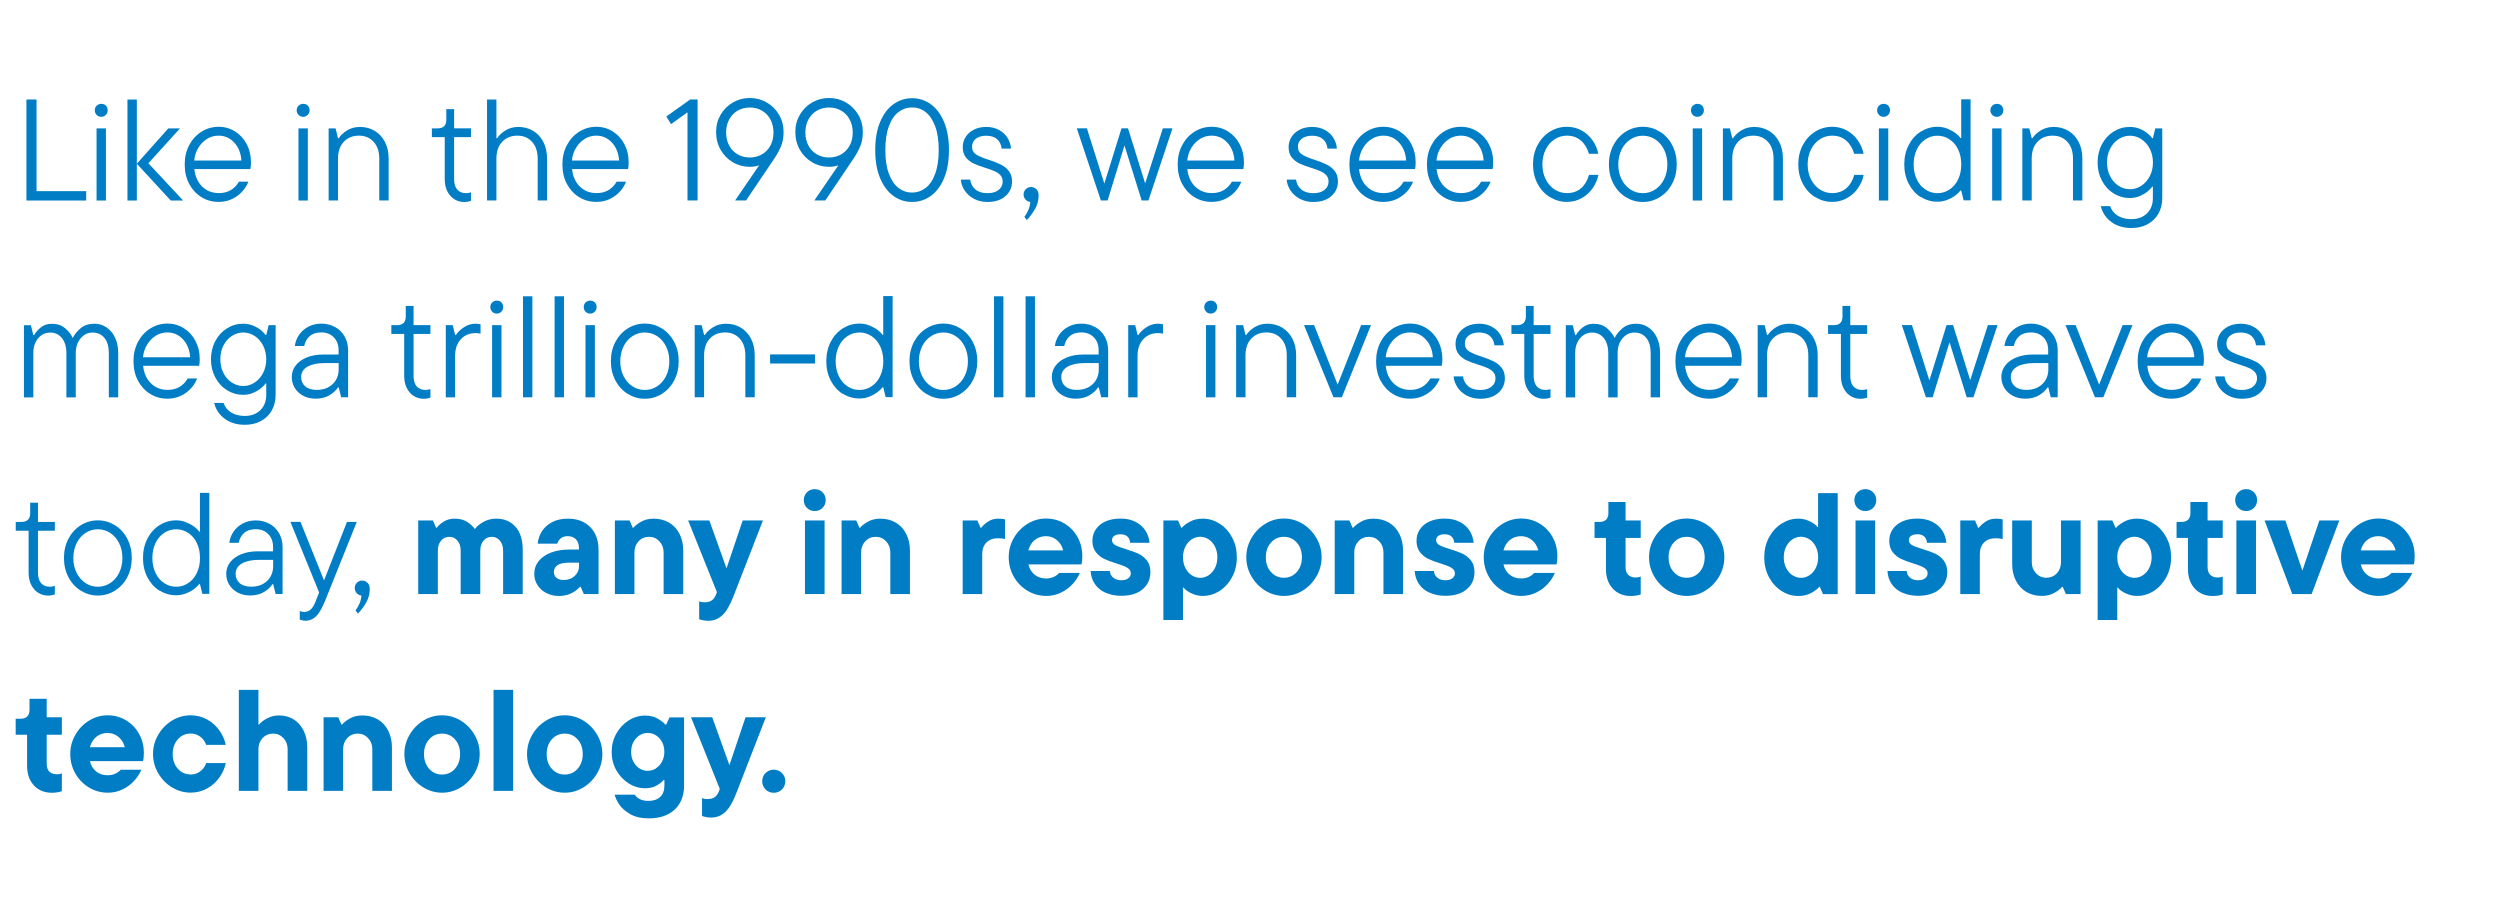 <?xml version="1.0" encoding="UTF-8"?>
<svg xmlns="http://www.w3.org/2000/svg" version="1.1" viewBox="0 0 381.13 138.79">
  <defs>
    <style>
      .cls-1 {
        fill: none;
      }

      .cls-2 {
        fill: #007dc5;
      }
    </style>
  </defs>
  <!-- Generator: Adobe Illustrator 28.7.1, SVG Export Plug-In . SVG Version: 1.2.0 Build 142)  -->
  <g>
    <g id="Layer_1">
      <g>
        <rect class="cls-1" x="2.07" y="15.17" width="373.72" height="115.08"/>
        <path class="cls-2" d="M13.14,30.57H4.03v-15.4h1.54v13.97h7.57v1.43Z"/>
        <path class="cls-2" d="M14.74,17.52c-.19-.19-.29-.43-.29-.7,0-.29.1-.53.29-.71.19-.18.43-.28.7-.28.29,0,.53.09.71.28.18.18.27.42.27.71s-.1.51-.29.7-.43.29-.7.29-.51-.1-.7-.29ZM16.15,30.57h-1.43v-11h1.43v11Z"/>
        <path class="cls-2" d="M19.43,30.57v-15.4h1.43v15.4h-1.43ZM27.44,19.57l-4.82,5.32,5.3,5.68h-1.89l-5.17-5.61,4.8-5.39h1.78Z"/>
        <path class="cls-2" d="M38.17,25.77h-8.54c.12,1.13.52,2.02,1.2,2.68.68.66,1.53.99,2.54.99,1.35,0,2.37-.58,3.06-1.74h1.43c-.34.89-.92,1.63-1.74,2.21-.82.58-1.75.87-2.79.87-.97,0-1.84-.24-2.63-.73-.78-.48-1.4-1.16-1.86-2.02s-.68-1.86-.68-2.97.23-2.06.69-2.94c.46-.87,1.09-1.55,1.88-2.05.79-.49,1.66-.74,2.6-.74s1.76.24,2.52.72,1.35,1.13,1.77,1.95c.43.82.64,1.73.64,2.73,0,.46-.03.8-.09,1.03ZM31.6,21.16c-.54.32-.98.76-1.34,1.34-.36.58-.58,1.24-.65,1.97h7.19c-.07-1.1-.43-2.01-1.08-2.72s-1.44-1.07-2.4-1.07c-.62,0-1.19.16-1.73.47Z"/>
        <path class="cls-2" d="M45.52,17.52c-.19-.19-.29-.43-.29-.7,0-.29.1-.53.29-.71.19-.18.43-.28.7-.28.29,0,.53.09.71.28.18.18.27.42.27.71s-.1.51-.29.7-.43.29-.7.29-.51-.1-.7-.29ZM46.93,30.57h-1.43v-11h1.43v11Z"/>
        <path class="cls-2" d="M50.1,30.57v-11h1.06l.37,1.5h.11c.29-.45.72-.85,1.29-1.2.56-.34,1.21-.52,1.95-.52.82,0,1.57.2,2.23.59s1.19.96,1.57,1.69c.38.73.57,1.58.57,2.55v6.38h-1.43v-6.38c0-1.09-.29-1.94-.86-2.56-.57-.62-1.31-.94-2.22-.94-.97,0-1.75.31-2.33.94-.59.62-.88,1.48-.88,2.56v6.38h-1.43Z"/>
        <path class="cls-2" d="M68.66,29.84c-.57-.63-.86-1.49-.86-2.57v-6.36h-1.96v-1.34h.86c.89,0,1.34-.44,1.34-1.32v-1.61h1.19v2.93h2.57v1.34h-2.57v6.38c0,.72.16,1.26.48,1.62.32.36.77.54,1.34.54.26,0,.51-.04.75-.13v1.3c-.32.12-.65.18-.97.18-.88,0-1.61-.32-2.18-.95Z"/>
        <path class="cls-2" d="M74.25,30.57v-15.4h1.43v5.9h.11c.29-.45.72-.85,1.29-1.2.56-.34,1.21-.52,1.95-.52.82,0,1.57.2,2.23.59.67.4,1.19.96,1.57,1.69.38.73.57,1.58.57,2.55v6.38h-1.43v-6.38c0-1.09-.29-1.94-.86-2.56-.57-.62-1.31-.94-2.22-.94-.97,0-1.75.31-2.33.94-.59.62-.88,1.48-.88,2.56v6.38h-1.43Z"/>
        <path class="cls-2" d="M95.75,25.77h-8.54c.12,1.13.52,2.02,1.2,2.68.68.66,1.53.99,2.54.99,1.35,0,2.37-.58,3.06-1.74h1.43c-.34.89-.92,1.63-1.74,2.21-.82.58-1.75.87-2.79.87-.97,0-1.84-.24-2.63-.73-.78-.48-1.4-1.16-1.86-2.02s-.68-1.86-.68-2.97.23-2.06.69-2.94c.46-.87,1.09-1.55,1.88-2.05.79-.49,1.66-.74,2.6-.74s1.76.24,2.52.72,1.35,1.13,1.77,1.95c.43.82.64,1.73.64,2.73,0,.46-.03.8-.09,1.03ZM89.18,21.16c-.54.32-.98.76-1.34,1.34-.36.58-.58,1.24-.65,1.97h7.19c-.07-1.1-.43-2.01-1.08-2.72s-1.44-1.07-2.4-1.07c-.62,0-1.19.16-1.73.47Z"/>
        <path class="cls-2" d="M101.58,17.76l3.65-2.6h1.12v15.4h-1.54v-13.44l-2.51,1.8-.73-1.17Z"/>
        <path class="cls-2" d="M116.9,15.63c.78.45,1.41,1.08,1.87,1.87s.69,1.67.69,2.64c0,.81-.13,1.52-.38,2.13-.26.62-.57,1.2-.94,1.76l-4.4,6.53h-1.67l3.67-5.37c-.4.16-.87.24-1.43.24-.94,0-1.8-.23-2.58-.69s-1.41-1.1-1.87-1.9c-.46-.81-.69-1.71-.69-2.71s.23-1.85.69-2.64c.46-.79,1.09-1.42,1.87-1.87s1.65-.68,2.58-.68,1.8.23,2.58.68ZM116.15,23.54c.55-.32.98-.76,1.3-1.34.31-.58.47-1.24.47-1.99s-.16-1.42-.47-2c-.32-.59-.75-1.04-1.3-1.35-.55-.32-1.16-.47-1.84-.47s-1.29.16-1.84.47c-.55.32-.98.77-1.3,1.35-.32.59-.47,1.25-.47,2s.16,1.41.47,1.99c.31.58.75,1.03,1.3,1.34.55.32,1.16.47,1.84.47s1.29-.16,1.84-.47Z"/>
        <path class="cls-2" d="M128.98,15.63c.78.45,1.41,1.08,1.87,1.87s.69,1.67.69,2.64c0,.81-.13,1.52-.38,2.13-.26.62-.57,1.2-.94,1.76l-4.4,6.53h-1.67l3.67-5.37c-.4.16-.87.24-1.43.24-.94,0-1.8-.23-2.58-.69s-1.41-1.1-1.87-1.9c-.46-.81-.69-1.71-.69-2.71s.23-1.85.69-2.64c.46-.79,1.09-1.42,1.87-1.87s1.65-.68,2.58-.68,1.8.23,2.58.68ZM128.23,23.54c.55-.32.98-.76,1.3-1.34.31-.58.47-1.24.47-1.99s-.16-1.42-.47-2c-.32-.59-.75-1.04-1.3-1.35-.55-.32-1.16-.47-1.84-.47s-1.29.16-1.84.47c-.55.32-.98.77-1.3,1.35-.32.59-.47,1.25-.47,2s.16,1.41.47,1.99c.31.58.75,1.03,1.3,1.34.55.32,1.16.47,1.84.47s1.29-.16,1.84-.47Z"/>
        <path class="cls-2" d="M136.23,29.89c-.85-.6-1.53-1.5-2.04-2.69s-.76-2.64-.76-4.32.25-3.13.76-4.32,1.18-2.09,2.04-2.69c.85-.6,1.79-.9,2.82-.9s1.97.3,2.82.9,1.53,1.5,2.04,2.69c.51,1.2.76,2.64.76,4.32s-.25,3.13-.76,4.32c-.51,1.2-1.18,2.09-2.04,2.69-.85.6-1.79.9-2.82.9s-1.97-.3-2.82-.9ZM141.09,28.67c.62-.46,1.11-1.18,1.47-2.16.37-.98.55-2.19.55-3.64s-.18-2.67-.55-3.64c-.37-.98-.86-1.69-1.47-2.16s-1.3-.69-2.05-.69-1.43.23-2.05.69c-.62.46-1.11,1.18-1.47,2.16-.37.98-.55,2.19-.55,3.64s.18,2.67.55,3.64c.37.98.86,1.69,1.47,2.16.62.46,1.3.69,2.05.69s1.43-.23,2.05-.69Z"/>
        <path class="cls-2" d="M148.5,30.32c-.6-.32-1.08-.74-1.43-1.27s-.55-1.08-.59-1.67h1.43c.07.62.34,1.11.79,1.5.45.38,1.06.57,1.83.57s1.32-.17,1.73-.51.6-.76.6-1.28c0-.38-.12-.7-.35-.95-.23-.25-.52-.45-.86-.6-.34-.15-.81-.33-1.43-.52-.75-.23-1.35-.46-1.8-.67-.45-.21-.84-.52-1.17-.92-.32-.4-.48-.93-.48-1.57,0-.57.15-1.09.45-1.56.3-.47.72-.84,1.26-1.11.54-.27,1.17-.41,1.89-.41s1.33.15,1.89.44c.56.29,1,.69,1.32,1.2s.51,1.06.55,1.66h-1.43c-.07-.62-.31-1.1-.7-1.44s-.94-.52-1.63-.52-1.22.16-1.61.47-.57.71-.57,1.2c0,.53.21.93.64,1.2s1.08.55,1.96.82c.75.25,1.35.49,1.81.72s.86.55,1.19.96.5.95.5,1.61c0,.89-.34,1.64-1.01,2.23-.67.59-1.59.89-2.75.89-.75,0-1.42-.16-2.02-.47Z"/>
        <path class="cls-2" d="M158.01,28.85c.22.23.33.56.33.97,0,.73-.19,1.43-.57,2.08-.38.65-.79,1.2-1.23,1.64l-.37-.48c.54-.72.84-1.47.9-2.27-.29-.03-.54-.15-.73-.37-.19-.22-.29-.48-.29-.77,0-.32.11-.59.33-.81.22-.22.49-.33.81-.33s.59.12.81.35Z"/>
        <path class="cls-2" d="M174.57,27.99l2.71-8.43h1.47l-3.67,11h-1.03l-2.62-8.38-2.57,8.38h-1.03l-3.67-11h1.54l2.66,8.43,2.62-8.43h.99l2.62,8.43Z"/>
        <path class="cls-2" d="M189.55,25.77h-8.54c.12,1.13.52,2.02,1.2,2.68.68.66,1.53.99,2.54.99,1.35,0,2.37-.58,3.06-1.74h1.43c-.34.89-.92,1.63-1.74,2.21-.82.58-1.75.87-2.79.87-.97,0-1.84-.24-2.63-.73-.78-.48-1.4-1.16-1.86-2.02s-.68-1.86-.68-2.97.23-2.06.69-2.94c.46-.87,1.09-1.55,1.88-2.05.79-.49,1.66-.74,2.6-.74s1.76.24,2.52.72,1.35,1.13,1.77,1.95c.43.82.64,1.73.64,2.73,0,.46-.03.8-.09,1.03ZM182.99,21.16c-.54.32-.98.76-1.34,1.34-.36.58-.58,1.24-.65,1.97h7.19c-.07-1.1-.43-2.01-1.08-2.72s-1.44-1.07-2.4-1.07c-.62,0-1.19.16-1.73.47Z"/>
        <path class="cls-2" d="M198.18,30.32c-.6-.32-1.08-.74-1.43-1.27s-.55-1.08-.59-1.67h1.43c.07.62.34,1.11.79,1.5.45.38,1.06.57,1.83.57s1.32-.17,1.73-.51.6-.76.6-1.28c0-.38-.12-.7-.35-.95-.23-.25-.52-.45-.86-.6-.34-.15-.81-.33-1.43-.52-.75-.23-1.35-.46-1.8-.67-.45-.21-.84-.52-1.17-.92-.32-.4-.48-.93-.48-1.57,0-.57.15-1.09.45-1.56.3-.47.72-.84,1.26-1.11.54-.27,1.17-.41,1.89-.41s1.33.15,1.89.44c.56.29,1,.69,1.32,1.2s.51,1.06.55,1.66h-1.43c-.07-.62-.31-1.1-.7-1.44s-.94-.52-1.63-.52-1.22.16-1.61.47-.57.71-.57,1.2c0,.53.21.93.64,1.2s1.08.55,1.96.82c.75.25,1.35.49,1.81.72s.86.55,1.19.96.5.95.5,1.61c0,.89-.34,1.64-1.01,2.23-.67.59-1.59.89-2.75.89-.75,0-1.42-.16-2.02-.47Z"/>
        <path class="cls-2" d="M215.73,25.77h-8.54c.12,1.13.52,2.02,1.2,2.68.68.66,1.53.99,2.54.99,1.35,0,2.37-.58,3.06-1.74h1.43c-.34.89-.92,1.63-1.74,2.21-.82.58-1.75.87-2.79.87-.97,0-1.84-.24-2.63-.73-.78-.48-1.4-1.16-1.86-2.02s-.68-1.86-.68-2.97.23-2.06.69-2.94c.46-.87,1.09-1.55,1.88-2.05.79-.49,1.66-.74,2.6-.74s1.76.24,2.52.72,1.35,1.13,1.77,1.95c.43.82.64,1.73.64,2.73,0,.46-.03.8-.09,1.03ZM209.17,21.16c-.54.32-.98.76-1.34,1.34-.36.58-.58,1.24-.65,1.97h7.19c-.07-1.1-.43-2.01-1.08-2.72s-1.44-1.07-2.4-1.07c-.62,0-1.19.16-1.73.47Z"/>
        <path class="cls-2" d="M227.55,25.77h-8.54c.12,1.13.52,2.02,1.2,2.68.68.66,1.53.99,2.54.99,1.35,0,2.37-.58,3.06-1.74h1.43c-.34.89-.92,1.63-1.74,2.21-.82.58-1.75.87-2.79.87-.97,0-1.84-.24-2.63-.73-.78-.48-1.4-1.16-1.86-2.02s-.68-1.86-.68-2.97.23-2.06.69-2.94c.46-.87,1.09-1.55,1.88-2.05.79-.49,1.66-.74,2.6-.74s1.76.24,2.52.72,1.35,1.13,1.77,1.95c.43.82.64,1.73.64,2.73,0,.46-.03.8-.09,1.03ZM220.98,21.16c-.54.32-.98.76-1.34,1.34-.36.58-.58,1.24-.65,1.97h7.19c-.07-1.1-.43-2.01-1.08-2.72s-1.44-1.07-2.4-1.07c-.62,0-1.19.16-1.73.47Z"/>
        <path class="cls-2" d="M236.28,30.05c-.79-.49-1.42-1.17-1.88-2.05-.46-.87-.69-1.85-.69-2.94s.23-2.06.69-2.94c.46-.87,1.09-1.55,1.88-2.05.79-.49,1.66-.74,2.6-.74.82,0,1.57.19,2.24.56.67.37,1.23.88,1.67,1.51.44.63.73,1.31.88,2.05h-1.43c-.25-.85-.66-1.53-1.23-2.02-.57-.5-1.28-.75-2.13-.75-.67,0-1.3.18-1.87.55-.57.37-1.03.88-1.36,1.55s-.51,1.43-.51,2.28.17,1.61.51,2.28c.34.67.79,1.18,1.36,1.55.57.37,1.19.55,1.87.55.87,0,1.58-.25,2.15-.74s.97-1.17,1.22-2.04h1.43c-.15.73-.44,1.41-.88,2.04s-1,1.13-1.68,1.51c-.68.38-1.43.57-2.23.57-.94,0-1.8-.25-2.6-.74Z"/>
        <path class="cls-2" d="M247.85,30.05c-.79-.49-1.42-1.17-1.88-2.05-.46-.87-.69-1.85-.69-2.94s.23-2.06.69-2.94c.46-.87,1.09-1.55,1.88-2.05.79-.49,1.66-.74,2.6-.74s1.8.25,2.6.74c.79.49,1.42,1.17,1.88,2.05s.69,1.85.69,2.94-.23,2.06-.69,2.94-1.09,1.55-1.88,2.05c-.79.49-1.66.74-2.6.74s-1.8-.25-2.6-.74ZM252.32,28.9c.57-.37,1.03-.88,1.36-1.55.34-.67.51-1.43.51-2.28s-.17-1.61-.51-2.28c-.34-.67-.79-1.18-1.36-1.55-.57-.37-1.2-.55-1.87-.55s-1.3.18-1.87.55c-.57.37-1.03.88-1.36,1.55s-.51,1.43-.51,2.28.17,1.61.51,2.28c.34.67.79,1.18,1.36,1.55.57.37,1.19.55,1.87.55s1.3-.18,1.87-.55Z"/>
        <path class="cls-2" d="M258.08,17.52c-.19-.19-.29-.43-.29-.7,0-.29.1-.53.29-.71.19-.18.43-.28.7-.28.29,0,.53.09.71.28.18.18.27.42.27.71s-.1.51-.29.7-.43.29-.7.29-.51-.1-.7-.29ZM259.49,30.57h-1.43v-11h1.43v11Z"/>
        <path class="cls-2" d="M262.66,30.57v-11h1.06l.37,1.5h.11c.29-.45.72-.85,1.29-1.2.56-.34,1.21-.52,1.95-.52.82,0,1.57.2,2.23.59s1.19.96,1.57,1.69c.38.73.57,1.58.57,2.55v6.38h-1.43v-6.38c0-1.09-.29-1.94-.86-2.56-.57-.62-1.31-.94-2.22-.94-.97,0-1.75.31-2.33.94-.59.62-.88,1.48-.88,2.56v6.38h-1.43Z"/>
        <path class="cls-2" d="M276.72,30.05c-.79-.49-1.42-1.17-1.88-2.05-.46-.87-.69-1.85-.69-2.94s.23-2.06.69-2.94c.46-.87,1.09-1.55,1.88-2.05.79-.49,1.66-.74,2.6-.74.82,0,1.57.19,2.24.56.67.37,1.23.88,1.67,1.51.44.63.73,1.31.88,2.05h-1.43c-.25-.85-.66-1.53-1.23-2.02-.57-.5-1.28-.75-2.13-.75-.67,0-1.3.18-1.87.55-.57.37-1.03.88-1.36,1.55s-.51,1.43-.51,2.28.17,1.61.51,2.28c.34.67.79,1.18,1.36,1.55.57.37,1.19.55,1.87.55.87,0,1.58-.25,2.15-.74s.97-1.17,1.22-2.04h1.43c-.15.73-.44,1.41-.88,2.04s-1,1.13-1.68,1.51c-.68.38-1.43.57-2.23.57-.94,0-1.8-.25-2.6-.74Z"/>
        <path class="cls-2" d="M286.46,17.52c-.19-.19-.29-.43-.29-.7,0-.29.1-.53.29-.71.19-.18.43-.28.7-.28.29,0,.53.09.71.28.18.18.27.42.27.71s-.1.51-.29.7-.43.29-.7.29-.51-.1-.7-.29ZM287.87,30.57h-1.43v-11h1.43v11Z"/>
        <path class="cls-2" d="M292.83,30.06c-.77-.48-1.38-1.16-1.84-2.04s-.68-1.86-.68-2.96.23-2.09.68-2.96,1.07-1.55,1.84-2.04c.77-.48,1.62-.73,2.54-.73.56,0,1.08.1,1.57.31.49.21.91.44,1.24.7s.57.5.7.7h.11v-5.9h1.43v15.4h-1.06l-.37-1.5h-.11c-.15.21-.38.44-.71.7s-.74.5-1.23.7c-.49.21-1.02.31-1.57.31-.92,0-1.77-.24-2.54-.73ZM297.2,28.9c.56-.37,1-.88,1.32-1.55.32-.67.48-1.43.48-2.28s-.16-1.61-.48-2.28c-.32-.67-.76-1.18-1.32-1.55-.56-.37-1.17-.55-1.83-.55s-1.27.18-1.83.55c-.56.37-1,.88-1.32,1.55-.32.67-.48,1.43-.48,2.28s.16,1.61.48,2.28c.32.67.76,1.18,1.32,1.55.56.37,1.17.55,1.83.55s1.27-.18,1.83-.55Z"/>
        <path class="cls-2" d="M303.73,17.52c-.19-.19-.29-.43-.29-.7,0-.29.1-.53.29-.71.19-.18.43-.28.7-.28.29,0,.53.09.71.28.18.18.27.42.27.71s-.1.51-.29.7-.43.29-.7.29-.51-.1-.7-.29ZM305.14,30.57h-1.43v-11h1.43v11Z"/>
        <path class="cls-2" d="M308.31,30.57v-11h1.06l.37,1.5h.11c.29-.45.72-.85,1.29-1.2.56-.34,1.21-.52,1.95-.52.82,0,1.57.2,2.23.59s1.19.96,1.57,1.69c.38.73.57,1.58.57,2.55v6.38h-1.43v-6.38c0-1.09-.29-1.94-.86-2.56-.57-.62-1.31-.94-2.22-.94-.97,0-1.75.31-2.33.94-.59.62-.88,1.48-.88,2.56v6.38h-1.43Z"/>
        <path class="cls-2" d="M321.9,33.85c-.84-.6-1.38-1.41-1.63-2.42h1.43c.21.62.59,1.1,1.15,1.45s1.26.53,2.08.53c.98,0,1.77-.29,2.38-.88.6-.59.9-1.36.9-2.33v-1.74h-.11c-.13.21-.36.44-.68.71-.32.27-.72.51-1.19.71-.47.21-.98.31-1.52.31-.9,0-1.72-.23-2.48-.7-.76-.47-1.35-1.12-1.79-1.95s-.66-1.75-.66-2.76.22-1.95.66-2.78,1.04-1.48,1.79-1.95c.76-.47,1.58-.7,2.48-.7.54,0,1.05.1,1.52.3.47.2.87.43,1.19.7.32.27.55.51.68.72h.11l.37-1.5h1.06v10.63c0,.89-.2,1.69-.59,2.38s-.95,1.22-1.66,1.61-1.53.57-2.45.57c-1.19,0-2.2-.3-3.04-.9ZM326.45,28.32c.54-.35.96-.84,1.29-1.46.32-.62.48-1.32.48-2.08s-.16-1.48-.48-2.1c-.32-.62-.75-1.11-1.29-1.46-.54-.35-1.11-.53-1.73-.53s-1.21.18-1.75.53c-.54.35-.96.84-1.28,1.46-.32.62-.47,1.32-.47,2.1s.16,1.46.47,2.08c.31.62.74,1.11,1.28,1.46.54.35,1.12.53,1.75.53s1.19-.18,1.73-.53Z"/>
        <path class="cls-2" d="M16.22,49.9c.56.37,1,.89,1.32,1.57.32.68.48,1.47.48,2.37v6.73h-1.43v-6.73c0-1-.22-1.77-.67-2.32-.45-.55-1.04-.82-1.79-.82s-1.33.29-1.83.87-.75,1.34-.75,2.28v6.73h-1.43v-6.73c0-.98-.23-1.75-.68-2.31-.46-.56-1.05-.84-1.78-.84s-1.35.29-1.84.87c-.49.58-.74,1.34-.74,2.28v6.73h-1.43v-11h1.06l.37,1.5h.11c.26-.44.62-.84,1.07-1.19s.99-.53,1.64-.53c.82,0,1.5.23,2.04.69.54.46.92.96,1.15,1.48.26-.54.67-1.04,1.21-1.5.54-.45,1.24-.68,2.09-.68.66,0,1.27.18,1.83.55Z"/>
        <path class="cls-2" d="M30.36,55.77h-8.54c.12,1.13.52,2.02,1.2,2.68.68.66,1.53.99,2.54.99,1.35,0,2.37-.58,3.06-1.74h1.43c-.34.89-.92,1.63-1.74,2.21-.82.58-1.75.87-2.79.87-.97,0-1.84-.24-2.63-.73-.78-.48-1.4-1.16-1.86-2.02s-.68-1.86-.68-2.97.23-2.06.69-2.94c.46-.87,1.09-1.55,1.88-2.05.79-.49,1.66-.74,2.6-.74s1.76.24,2.52.72,1.35,1.13,1.77,1.95c.43.82.64,1.73.64,2.73,0,.46-.03.8-.09,1.03ZM23.79,51.16c-.54.32-.98.76-1.34,1.34-.36.58-.58,1.24-.65,1.97h7.19c-.07-1.1-.43-2.01-1.08-2.72s-1.44-1.07-2.4-1.07c-.62,0-1.19.16-1.73.47Z"/>
        <path class="cls-2" d="M34.28,63.85c-.84-.6-1.38-1.41-1.63-2.42h1.43c.21.62.59,1.1,1.15,1.45s1.26.53,2.08.53c.98,0,1.77-.29,2.38-.88.6-.59.9-1.36.9-2.33v-1.74h-.11c-.13.21-.36.44-.68.71-.32.27-.72.51-1.19.71-.47.21-.98.31-1.52.31-.9,0-1.72-.23-2.48-.7-.76-.47-1.35-1.12-1.79-1.95s-.66-1.75-.66-2.76.22-1.95.66-2.78,1.04-1.48,1.79-1.95c.76-.47,1.58-.7,2.48-.7.54,0,1.05.1,1.52.3.47.2.87.43,1.19.7.32.27.55.51.68.72h.11l.37-1.5h1.06v10.63c0,.89-.2,1.69-.59,2.38s-.95,1.22-1.66,1.61-1.53.57-2.45.57c-1.19,0-2.2-.3-3.04-.9ZM38.82,58.32c.54-.35.96-.84,1.29-1.46.32-.62.48-1.32.48-2.08s-.16-1.48-.48-2.1c-.32-.62-.75-1.11-1.29-1.46-.54-.35-1.11-.53-1.73-.53s-1.21.18-1.75.53c-.54.35-.96.84-1.28,1.46-.32.62-.47,1.32-.47,2.1s.16,1.46.47,2.08c.31.62.74,1.11,1.28,1.46.54.35,1.12.53,1.75.53s1.19-.18,1.73-.53Z"/>
        <path class="cls-2" d="M51.09,49.86c.62.34,1.1.83,1.45,1.44.35.62.53,1.32.53,2.11v7.15h-1.06l-.37-1.5h-.11c-.28.44-.71.84-1.29,1.19s-1.28.53-2.1.53c-.73,0-1.38-.15-1.93-.45-.55-.3-.98-.7-1.28-1.2-.3-.5-.45-1.05-.45-1.65,0-.66.2-1.25.6-1.77.4-.52.97-.93,1.69-1.22.73-.29,1.56-.44,2.5-.44h2.35v-.64c0-.82-.24-1.48-.73-1.98-.48-.5-1.12-.75-1.91-.75-.75,0-1.34.19-1.77.57-.43.38-.71.88-.83,1.5h-1.43c.07-.62.29-1.18.65-1.71.36-.52.83-.94,1.42-1.24.59-.31,1.24-.46,1.96-.46.78,0,1.47.17,2.09.52ZM50.72,58.55c.61-.59.91-1.35.91-2.25v-.95h-2.13c-1.13,0-2.01.19-2.64.56-.63.37-.95.9-.95,1.57,0,.59.21,1.06.62,1.42.41.36,1,.54,1.76.54,1.01,0,1.82-.3,2.43-.89Z"/>
        <path class="cls-2" d="M62.48,59.84c-.57-.63-.86-1.49-.86-2.57v-6.36h-1.96v-1.34h.86c.89,0,1.34-.44,1.34-1.32v-1.61h1.19v2.93h2.57v1.34h-2.57v6.38c0,.72.16,1.26.48,1.62.32.36.77.54,1.34.54.26,0,.51-.04.75-.13v1.3c-.32.12-.65.18-.97.18-.88,0-1.61-.32-2.18-.95Z"/>
        <path class="cls-2" d="M67.96,60.57v-11h1.06l.37,1.5h.11c.28-.43.69-.82,1.23-1.18.54-.36,1.12-.54,1.74-.54.34,0,.6.03.79.09v1.43c-.23-.06-.48-.09-.75-.09-.92,0-1.68.31-2.26.94-.58.62-.87,1.48-.87,2.56v6.29h-1.43Z"/>
        <path class="cls-2" d="M75.04,47.52c-.19-.19-.29-.43-.29-.7,0-.29.1-.53.29-.71.19-.18.43-.28.7-.28.29,0,.53.09.71.28.18.18.27.42.27.71s-.1.51-.29.7-.43.29-.7.29-.51-.1-.7-.29ZM76.45,60.57h-1.43v-11h1.43v11Z"/>
        <path class="cls-2" d="M81.16,60.57h-1.43v-15.4h1.43v15.4Z"/>
        <path class="cls-2" d="M85.98,60.57h-1.43v-15.4h1.43v15.4Z"/>
        <path class="cls-2" d="M89.28,47.52c-.19-.19-.29-.43-.29-.7,0-.29.1-.53.29-.71.19-.18.43-.28.7-.28.29,0,.53.09.71.28.18.18.27.42.27.71s-.1.51-.29.7-.43.29-.7.29-.51-.1-.7-.29ZM90.69,60.57h-1.43v-11h1.43v11Z"/>
        <path class="cls-2" d="M95.7,60.05c-.79-.49-1.42-1.17-1.88-2.05-.46-.87-.69-1.85-.69-2.94s.23-2.06.69-2.94c.46-.87,1.09-1.55,1.88-2.05.79-.49,1.66-.74,2.6-.74s1.8.25,2.6.74c.79.49,1.42,1.17,1.88,2.05s.69,1.85.69,2.94-.23,2.06-.69,2.94-1.09,1.55-1.88,2.05c-.79.49-1.66.74-2.6.74s-1.8-.25-2.6-.74ZM100.17,58.9c.57-.37,1.03-.88,1.36-1.55.34-.67.51-1.43.51-2.28s-.17-1.61-.51-2.28c-.34-.67-.79-1.18-1.36-1.55-.57-.37-1.2-.55-1.87-.55s-1.3.18-1.87.55c-.57.37-1.03.88-1.36,1.55s-.51,1.43-.51,2.28.17,1.61.51,2.28c.34.67.79,1.18,1.36,1.55.57.37,1.19.55,1.87.55s1.3-.18,1.87-.55Z"/>
        <path class="cls-2" d="M105.91,60.57v-11h1.06l.37,1.5h.11c.29-.45.72-.85,1.29-1.2.56-.34,1.21-.52,1.95-.52.82,0,1.57.2,2.23.59s1.19.96,1.57,1.69c.38.73.57,1.58.57,2.55v6.38h-1.43v-6.38c0-1.09-.29-1.94-.86-2.56-.57-.62-1.31-.94-2.22-.94-.97,0-1.75.31-2.33.94-.59.62-.88,1.48-.88,2.56v6.38h-1.43Z"/>
        <path class="cls-2" d="M124.26,55.42h-6.86v-1.39h6.86v1.39Z"/>
        <path class="cls-2" d="M128.49,60.06c-.77-.48-1.38-1.16-1.84-2.04s-.68-1.86-.68-2.96.23-2.09.68-2.96,1.07-1.55,1.84-2.04c.77-.48,1.62-.73,2.54-.73.56,0,1.08.1,1.57.31.49.21.91.44,1.24.7s.57.5.7.7h.11v-5.9h1.43v15.4h-1.06l-.37-1.5h-.11c-.15.21-.38.44-.71.7s-.74.5-1.23.7c-.49.21-1.02.31-1.57.31-.92,0-1.77-.24-2.54-.73ZM132.86,58.9c.56-.37,1-.88,1.32-1.55.32-.67.48-1.43.48-2.28s-.16-1.61-.48-2.28c-.32-.67-.76-1.18-1.32-1.55-.56-.37-1.17-.55-1.83-.55s-1.27.18-1.83.55c-.56.37-1,.88-1.32,1.55-.32.67-.48,1.43-.48,2.28s.16,1.61.48,2.28c.32.67.76,1.18,1.32,1.55.56.37,1.17.55,1.83.55s1.27-.18,1.83-.55Z"/>
        <path class="cls-2" d="M141.22,60.05c-.79-.49-1.42-1.17-1.88-2.05-.46-.87-.69-1.85-.69-2.94s.23-2.06.69-2.94c.46-.87,1.09-1.55,1.88-2.05.79-.49,1.66-.74,2.6-.74s1.8.25,2.6.74c.79.49,1.42,1.17,1.88,2.05s.69,1.85.69,2.94-.23,2.06-.69,2.94-1.09,1.55-1.88,2.05c-.79.49-1.66.74-2.6.74s-1.8-.25-2.6-.74ZM145.69,58.9c.57-.37,1.03-.88,1.36-1.55.34-.67.51-1.43.51-2.28s-.17-1.61-.51-2.28c-.34-.67-.79-1.18-1.36-1.55-.57-.37-1.2-.55-1.87-.55s-1.3.18-1.87.55c-.57.37-1.03.88-1.36,1.55s-.51,1.43-.51,2.28.17,1.61.51,2.28c.34.67.79,1.18,1.36,1.55.57.37,1.19.55,1.87.55s1.3-.18,1.87-.55Z"/>
        <path class="cls-2" d="M152.97,60.57h-1.43v-15.4h1.43v15.4Z"/>
        <path class="cls-2" d="M157.78,60.57h-1.43v-15.4h1.43v15.4Z"/>
        <path class="cls-2" d="M166.96,49.86c.62.34,1.1.83,1.45,1.44.35.62.53,1.32.53,2.11v7.15h-1.06l-.37-1.5h-.11c-.28.44-.71.84-1.29,1.19s-1.28.53-2.1.53c-.73,0-1.38-.15-1.93-.45-.55-.3-.98-.7-1.28-1.2-.3-.5-.45-1.05-.45-1.65,0-.66.2-1.25.6-1.77.4-.52.97-.93,1.69-1.22.73-.29,1.56-.44,2.5-.44h2.35v-.64c0-.82-.24-1.48-.73-1.98-.48-.5-1.12-.75-1.91-.75-.75,0-1.34.19-1.77.57-.43.38-.71.88-.83,1.5h-1.43c.07-.62.29-1.18.65-1.71.36-.52.83-.94,1.42-1.24.59-.31,1.24-.46,1.96-.46.78,0,1.47.17,2.09.52ZM166.6,58.55c.61-.59.91-1.35.91-2.25v-.95h-2.13c-1.13,0-2.01.19-2.64.56-.63.37-.95.9-.95,1.57,0,.59.21,1.06.62,1.42.41.36,1,.54,1.76.54,1.01,0,1.82-.3,2.43-.89Z"/>
        <path class="cls-2" d="M172,60.57v-11h1.06l.37,1.5h.11c.28-.43.69-.82,1.23-1.18.54-.36,1.12-.54,1.74-.54.34,0,.6.03.79.09v1.43c-.23-.06-.48-.09-.75-.09-.92,0-1.68.31-2.26.94-.58.62-.87,1.48-.87,2.56v6.29h-1.43Z"/>
        <path class="cls-2" d="M183.88,47.52c-.19-.19-.29-.43-.29-.7,0-.29.1-.53.29-.71.19-.18.43-.28.7-.28.29,0,.53.09.71.28.18.18.27.42.27.71s-.1.51-.29.7-.43.29-.7.29-.51-.1-.7-.29ZM185.29,60.57h-1.43v-11h1.43v11Z"/>
        <path class="cls-2" d="M188.45,60.57v-11h1.06l.37,1.5h.11c.29-.45.72-.85,1.29-1.2.56-.34,1.21-.52,1.95-.52.82,0,1.57.2,2.23.59s1.19.96,1.57,1.69c.38.73.57,1.58.57,2.55v6.38h-1.43v-6.38c0-1.09-.29-1.94-.86-2.56-.57-.62-1.31-.94-2.22-.94-.97,0-1.75.31-2.33.94-.59.62-.88,1.48-.88,2.56v6.38h-1.43Z"/>
        <path class="cls-2" d="M203.92,58.65l3.59-9.09h1.5l-4.44,11h-1.28l-4.49-11h1.54l3.59,9.09Z"/>
        <path class="cls-2" d="M219.8,55.77h-8.54c.12,1.13.52,2.02,1.2,2.68.68.66,1.53.99,2.54.99,1.35,0,2.37-.58,3.06-1.74h1.43c-.34.89-.92,1.63-1.74,2.21-.82.58-1.75.87-2.79.87-.97,0-1.84-.24-2.63-.73-.78-.48-1.4-1.16-1.86-2.02s-.68-1.86-.68-2.97.23-2.06.69-2.94c.46-.87,1.09-1.55,1.88-2.05.79-.49,1.66-.74,2.6-.74s1.76.24,2.52.72,1.35,1.13,1.77,1.95c.43.82.64,1.73.64,2.73,0,.46-.03.8-.09,1.03ZM213.24,51.16c-.54.32-.98.76-1.34,1.34-.36.58-.58,1.24-.65,1.97h7.19c-.07-1.1-.43-2.01-1.08-2.72s-1.44-1.07-2.4-1.07c-.62,0-1.19.16-1.73.47Z"/>
        <path class="cls-2" d="M223.63,60.32c-.6-.32-1.08-.74-1.43-1.27s-.55-1.08-.59-1.67h1.43c.07.62.34,1.11.79,1.5.45.38,1.06.57,1.83.57s1.32-.17,1.73-.51.6-.76.6-1.28c0-.38-.12-.7-.35-.95-.23-.25-.52-.45-.86-.6-.34-.15-.81-.33-1.43-.52-.75-.23-1.35-.46-1.8-.67-.45-.21-.84-.52-1.17-.92-.32-.4-.48-.93-.48-1.57,0-.57.15-1.09.45-1.56.3-.47.72-.84,1.26-1.11.54-.27,1.17-.41,1.89-.41s1.33.15,1.89.44c.56.29,1,.69,1.32,1.2s.51,1.06.55,1.66h-1.43c-.07-.62-.31-1.1-.7-1.44s-.94-.52-1.63-.52-1.22.16-1.61.47-.57.71-.57,1.2c0,.53.21.93.64,1.2s1.08.55,1.96.82c.75.25,1.35.49,1.81.72s.86.55,1.19.96.5.95.5,1.61c0,.89-.34,1.64-1.01,2.23-.67.59-1.59.89-2.75.89-.75,0-1.42-.16-2.02-.47Z"/>
        <path class="cls-2" d="M233.24,59.84c-.57-.63-.86-1.49-.86-2.57v-6.36h-1.96v-1.34h.86c.89,0,1.34-.44,1.34-1.32v-1.61h1.19v2.93h2.57v1.34h-2.57v6.38c0,.72.16,1.26.48,1.62.32.36.77.54,1.34.54.26,0,.51-.04.75-.13v1.3c-.32.12-.65.18-.97.18-.88,0-1.61-.32-2.18-.95Z"/>
        <path class="cls-2" d="M251.28,49.9c.56.37,1,.89,1.32,1.57.32.68.48,1.47.48,2.37v6.73h-1.43v-6.73c0-1-.22-1.77-.67-2.32-.45-.55-1.04-.82-1.79-.82s-1.33.29-1.83.87-.75,1.34-.75,2.28v6.73h-1.43v-6.73c0-.98-.23-1.75-.68-2.31-.46-.56-1.05-.84-1.78-.84s-1.35.29-1.84.87c-.49.58-.74,1.34-.74,2.28v6.73h-1.43v-11h1.06l.37,1.5h.11c.26-.44.62-.84,1.07-1.19s.99-.53,1.64-.53c.82,0,1.5.23,2.04.69.54.46.92.96,1.15,1.48.26-.54.67-1.04,1.21-1.5.54-.45,1.24-.68,2.09-.68.66,0,1.27.18,1.83.55Z"/>
        <path class="cls-2" d="M265.43,55.77h-8.54c.12,1.13.52,2.02,1.2,2.68.68.66,1.53.99,2.54.99,1.35,0,2.37-.58,3.06-1.74h1.43c-.34.89-.92,1.63-1.74,2.21-.82.58-1.75.87-2.79.87-.97,0-1.84-.24-2.63-.73-.78-.48-1.4-1.16-1.86-2.02s-.68-1.86-.68-2.97.23-2.06.69-2.94c.46-.87,1.09-1.55,1.88-2.05.79-.49,1.66-.74,2.6-.74s1.76.24,2.52.72,1.35,1.13,1.77,1.95c.43.82.64,1.73.64,2.73,0,.46-.03.8-.09,1.03ZM258.86,51.16c-.54.32-.98.76-1.34,1.34-.36.58-.58,1.24-.65,1.97h7.19c-.07-1.1-.43-2.01-1.08-2.72s-1.44-1.07-2.4-1.07c-.62,0-1.19.16-1.73.47Z"/>
        <path class="cls-2" d="M267.96,60.57v-11h1.06l.37,1.5h.11c.29-.45.72-.85,1.29-1.2.56-.34,1.21-.52,1.95-.52.82,0,1.57.2,2.23.59s1.19.96,1.57,1.69c.38.73.57,1.58.57,2.55v6.38h-1.43v-6.38c0-1.09-.29-1.94-.86-2.56-.57-.62-1.31-.94-2.22-.94-.97,0-1.75.31-2.33.94-.59.62-.88,1.48-.88,2.56v6.38h-1.43Z"/>
        <path class="cls-2" d="M281.51,59.84c-.57-.63-.86-1.49-.86-2.57v-6.36h-1.96v-1.34h.86c.89,0,1.34-.44,1.34-1.32v-1.61h1.19v2.93h2.57v1.34h-2.57v6.38c0,.72.16,1.26.48,1.62.32.36.77.54,1.34.54.26,0,.51-.04.75-.13v1.3c-.32.12-.65.18-.97.18-.88,0-1.61-.32-2.18-.95Z"/>
        <path class="cls-2" d="M300.35,57.99l2.71-8.43h1.47l-3.67,11h-1.03l-2.62-8.38-2.57,8.38h-1.03l-3.67-11h1.54l2.66,8.43,2.62-8.43h.99l2.62,8.43Z"/>
        <path class="cls-2" d="M311.72,49.86c.62.34,1.1.83,1.45,1.44.35.62.53,1.32.53,2.11v7.15h-1.06l-.37-1.5h-.11c-.28.44-.71.84-1.29,1.19s-1.28.53-2.1.53c-.73,0-1.38-.15-1.93-.45-.55-.3-.98-.7-1.28-1.2-.3-.5-.45-1.05-.45-1.65,0-.66.2-1.25.6-1.77.4-.52.97-.93,1.69-1.22.73-.29,1.56-.44,2.5-.44h2.35v-.64c0-.82-.24-1.48-.73-1.98-.48-.5-1.12-.75-1.91-.75-.75,0-1.34.19-1.77.57-.43.38-.71.88-.83,1.5h-1.43c.07-.62.29-1.18.65-1.71.36-.52.83-.94,1.42-1.24.59-.31,1.24-.46,1.96-.46.78,0,1.47.17,2.09.52ZM311.36,58.55c.61-.59.91-1.35.91-2.25v-.95h-2.13c-1.13,0-2.01.19-2.64.56-.63.37-.95.9-.95,1.57,0,.59.21,1.06.62,1.42.41.36,1,.54,1.76.54,1.01,0,1.82-.3,2.43-.89Z"/>
        <path class="cls-2" d="M320.01,58.65l3.59-9.09h1.5l-4.44,11h-1.28l-4.49-11h1.54l3.59,9.09Z"/>
        <path class="cls-2" d="M335.9,55.77h-8.54c.12,1.13.52,2.02,1.2,2.68.68.66,1.53.99,2.54.99,1.35,0,2.37-.58,3.06-1.74h1.43c-.34.89-.92,1.63-1.74,2.21-.82.58-1.75.87-2.79.87-.97,0-1.84-.24-2.63-.73-.78-.48-1.4-1.16-1.86-2.02s-.68-1.86-.68-2.97.23-2.06.69-2.94c.46-.87,1.09-1.55,1.88-2.05.79-.49,1.66-.74,2.6-.74s1.76.24,2.52.72,1.35,1.13,1.77,1.95c.43.82.64,1.73.64,2.73,0,.46-.03.8-.09,1.03ZM329.33,51.16c-.54.32-.98.76-1.34,1.34-.36.58-.58,1.24-.65,1.97h7.19c-.07-1.1-.43-2.01-1.08-2.72s-1.44-1.07-2.4-1.07c-.62,0-1.19.16-1.73.47Z"/>
        <path class="cls-2" d="M339.73,60.32c-.6-.32-1.08-.74-1.43-1.27s-.55-1.08-.59-1.67h1.43c.07.62.34,1.11.79,1.5.45.38,1.06.57,1.83.57s1.32-.17,1.73-.51.6-.76.6-1.28c0-.38-.12-.7-.35-.95-.23-.25-.52-.45-.86-.6-.34-.15-.81-.33-1.43-.52-.75-.23-1.35-.46-1.8-.67-.45-.21-.84-.52-1.17-.92-.32-.4-.48-.93-.48-1.57,0-.57.15-1.09.45-1.56.3-.47.72-.84,1.26-1.11.54-.27,1.17-.41,1.89-.41s1.33.15,1.89.44c.56.29,1,.69,1.32,1.2s.51,1.06.55,1.66h-1.43c-.07-.62-.31-1.1-.7-1.44s-.94-.52-1.63-.52-1.22.16-1.61.47-.57.71-.57,1.2c0,.53.21.93.64,1.2s1.08.55,1.96.82c.75.25,1.35.49,1.81.72s.86.55,1.19.96.5.95.5,1.61c0,.89-.34,1.64-1.01,2.23-.67.59-1.59.89-2.75.89-.75,0-1.42-.16-2.02-.47Z"/>
        <path class="cls-2" d="M5.22,89.84c-.57-.63-.86-1.49-.86-2.57v-6.36h-1.96v-1.34h.86c.89,0,1.34-.44,1.34-1.32v-1.61h1.19v2.93h2.57v1.34h-2.57v6.38c0,.72.16,1.26.48,1.62.32.36.77.54,1.34.54.26,0,.51-.04.75-.13v1.3c-.32.12-.65.18-.97.18-.88,0-1.61-.32-2.18-.95Z"/>
        <path class="cls-2" d="M12.32,90.05c-.79-.49-1.42-1.17-1.88-2.05-.46-.87-.69-1.85-.69-2.94s.23-2.06.69-2.94c.46-.87,1.09-1.55,1.88-2.05.79-.49,1.66-.74,2.6-.74s1.8.25,2.6.74c.79.49,1.42,1.17,1.88,2.05s.69,1.85.69,2.94-.23,2.06-.69,2.94-1.09,1.55-1.88,2.05c-.79.49-1.66.74-2.6.74s-1.8-.25-2.6-.74ZM16.79,88.9c.57-.37,1.03-.88,1.36-1.55.34-.67.51-1.43.51-2.28s-.17-1.61-.51-2.28c-.34-.67-.79-1.18-1.36-1.55-.57-.37-1.2-.55-1.87-.55s-1.3.18-1.87.55c-.57.37-1.03.88-1.36,1.55s-.51,1.43-.51,2.28.17,1.61.51,2.28c.34.67.79,1.18,1.36,1.55.57.37,1.19.55,1.87.55s1.3-.18,1.87-.55Z"/>
        <path class="cls-2" d="M24.32,90.06c-.77-.48-1.38-1.16-1.84-2.04s-.68-1.86-.68-2.96.23-2.09.68-2.96,1.07-1.55,1.84-2.04c.77-.48,1.62-.73,2.54-.73.56,0,1.08.1,1.57.31.49.21.91.44,1.24.7s.57.5.7.7h.11v-5.9h1.43v15.4h-1.06l-.37-1.5h-.11c-.15.21-.38.44-.71.7s-.74.5-1.23.7c-.49.21-1.02.31-1.57.31-.92,0-1.77-.24-2.54-.73ZM28.69,88.9c.56-.37,1-.88,1.32-1.55.32-.67.48-1.43.48-2.28s-.16-1.61-.48-2.28c-.32-.67-.76-1.18-1.32-1.55-.56-.37-1.17-.55-1.83-.55s-1.27.18-1.83.55c-.56.37-1,.88-1.32,1.55-.32.67-.48,1.43-.48,2.28s.16,1.61.48,2.28c.32.67.76,1.18,1.32,1.55.56.37,1.17.55,1.83.55s1.27-.18,1.83-.55Z"/>
        <path class="cls-2" d="M41.1,79.86c.62.34,1.1.83,1.45,1.44.35.62.53,1.32.53,2.11v7.15h-1.06l-.37-1.5h-.11c-.28.44-.71.84-1.29,1.19s-1.28.53-2.1.53c-.73,0-1.38-.15-1.93-.45-.55-.3-.98-.7-1.28-1.2-.3-.5-.45-1.05-.45-1.65,0-.66.2-1.25.6-1.77.4-.52.97-.93,1.69-1.22.73-.29,1.56-.44,2.5-.44h2.35v-.64c0-.82-.24-1.48-.73-1.98-.48-.5-1.12-.75-1.91-.75-.75,0-1.34.19-1.77.57-.43.38-.71.88-.83,1.5h-1.43c.07-.62.29-1.18.65-1.71.36-.52.83-.94,1.42-1.24.59-.31,1.24-.46,1.96-.46.78,0,1.47.17,2.09.52ZM40.73,88.55c.61-.59.91-1.35.91-2.25v-.95h-2.13c-1.13,0-2.01.19-2.64.56-.63.37-.95.9-.95,1.57,0,.59.21,1.06.62,1.42.41.36,1,.54,1.76.54,1.01,0,1.82-.3,2.43-.89Z"/>
        <path class="cls-2" d="M52.89,79.57h1.5l-4.86,12.1c-.47,1.14-.94,1.92-1.4,2.34s-.99.63-1.57.63c-.25,0-.54-.06-.86-.18v-1.3c.25.09.48.13.68.13.35,0,.66-.11.94-.33.27-.22.52-.6.74-1.14l.59-1.5-4.38-10.76h1.54l3.59,8.93,3.5-8.93Z"/>
        <path class="cls-2" d="M56.04,88.85c.22.23.33.56.33.97,0,.73-.19,1.43-.57,2.08-.38.65-.79,1.2-1.23,1.64l-.37-.48c.54-.72.84-1.47.9-2.27-.29-.03-.54-.15-.73-.37-.19-.22-.29-.48-.29-.77,0-.32.11-.59.33-.81.22-.22.49-.33.81-.33s.59.12.81.35Z"/>
        <path class="cls-2" d="M78.61,80.32c.72.84,1.08,2.01,1.08,3.52v6.73h-2.99v-6.62c0-.65-.17-1.16-.5-1.54-.33-.38-.74-.57-1.24-.57s-.91.19-1.24.57c-.33.38-.5.9-.5,1.54v6.62h-2.99v-6.62c0-.65-.17-1.16-.5-1.54-.33-.38-.74-.57-1.24-.57s-.91.19-1.24.57c-.33.38-.5.9-.5,1.54v6.62h-2.99v-11.22h2.24l.48,1.1h.11c.21-.29.55-.6,1.02-.91.48-.31,1.04-.47,1.68-.47.76,0,1.4.16,1.91.48.51.32.91.69,1.19,1.1.31-.41.76-.78,1.34-1.1.59-.32,1.22-.48,1.91-.48,1.25,0,2.23.42,2.95,1.25Z"/>
        <path class="cls-2" d="M90,80.37c.84.87,1.25,2.03,1.25,3.49v6.71h-2.24l-.48-1.1h-.11c-.88.92-1.94,1.39-3.19,1.39-.7,0-1.35-.15-1.92-.44-.58-.29-1.03-.7-1.36-1.21-.33-.51-.5-1.08-.5-1.69,0-.76.23-1.43.68-1.99s1.09-1,1.9-1.3c.81-.3,1.75-.45,2.8-.45h1.43v-.22c0-.57-.15-1.02-.46-1.34-.31-.32-.73-.48-1.25-.48-.45,0-.82.12-1.09.36s-.44.5-.5.78h-2.99c.06-.66.27-1.28.63-1.86.36-.58.88-1.05,1.55-1.41s1.48-.54,2.42-.54c1.45,0,2.6.44,3.43,1.31ZM87.62,87.8c.43-.41.65-.89.65-1.45v-.57h-1.52c-.81,0-1.39.13-1.76.38-.37.26-.55.61-.55,1.07,0,.35.13.64.39.86.26.22.63.33,1.11.33.69,0,1.25-.21,1.68-.62Z"/>
        <path class="cls-2" d="M93.74,90.57v-11.22h2.24l.48,1.1h.11c.23-.29.62-.6,1.17-.91.54-.31,1.17-.47,1.89-.47.89,0,1.68.2,2.37.6s1.21.98,1.59,1.72c.38.74.57,1.6.57,2.56v6.62h-2.99v-6.36c0-.66-.21-1.22-.64-1.68-.43-.46-.95-.69-1.58-.69s-1.18.23-1.6.68-.63,1.02-.63,1.69v6.36h-2.99Z"/>
        <path class="cls-2" d="M113.23,79.35h3.08l-4.49,11.55c-.53,1.36-1.09,2.33-1.69,2.89-.6.56-1.31.85-2.13.85-.48,0-.95-.08-1.41-.24v-2.73c.21.1.48.15.81.15.47,0,.85-.1,1.13-.3.29-.2.52-.55.69-1.04l.07-.22-4.38-10.91h3.23l2.62,7.3,2.46-7.3Z"/>
        <path class="cls-2" d="M123.02,77.43c-.32-.32-.48-.72-.48-1.19s.16-.87.48-1.19c.32-.32.72-.48,1.19-.48s.87.16,1.19.48c.32.32.48.72.48,1.19s-.16.87-.48,1.19c-.32.32-.72.48-1.19.48s-.87-.16-1.19-.48ZM125.71,90.57h-2.99v-11.22h2.99v11.22Z"/>
        <path class="cls-2" d="M128.3,90.57v-11.22h2.24l.48,1.1h.11c.23-.29.62-.6,1.17-.91.54-.31,1.17-.47,1.89-.47.89,0,1.68.2,2.37.6s1.21.98,1.59,1.72c.38.74.57,1.6.57,2.56v6.62h-2.99v-6.36c0-.66-.21-1.22-.64-1.68-.43-.46-.95-.69-1.58-.69s-1.18.23-1.6.68-.63,1.02-.63,1.69v6.36h-2.99Z"/>
        <path class="cls-2" d="M146.76,90.57v-11.22h2.24l.48,1.1h.11c.22-.29.55-.6,1-.91.45-.31.99-.47,1.62-.47.4,0,.73.04,1.01.11v2.99c-.28-.07-.65-.11-1.12-.11-.72,0-1.29.22-1.72.65-.43.43-.64,1.03-.64,1.79v6.07h-2.99Z"/>
        <path class="cls-2" d="M164.85,86.04h-8.07c.16.67.48,1.2.96,1.58.48.38,1.05.57,1.73.57.82,0,1.49-.28,2-.84h3.15c-.22.54-.57,1.09-1.04,1.63-.48.54-1.07.99-1.77,1.34s-1.47.53-2.29.53c-1.04,0-2-.26-2.88-.79-.88-.53-1.58-1.24-2.09-2.15-.51-.9-.77-1.89-.77-2.96s.26-2.02.78-2.93c.52-.91,1.22-1.63,2.1-2.17.88-.54,1.82-.8,2.82-.8s1.94.25,2.78.75c.84.5,1.51,1.18,2,2.06.49.87.74,1.84.74,2.92,0,.54-.04.96-.13,1.25ZM157.76,82.31c-.48.39-.81.92-.99,1.6h5.32c-.18-.66-.5-1.19-.98-1.58s-1.03-.59-1.66-.59-1.21.19-1.69.58Z"/>
        <path class="cls-2" d="M168.51,90.36c-.7-.33-1.24-.78-1.62-1.36-.38-.58-.59-1.23-.62-1.95h2.93c.03.43.2.77.52,1.02.31.26.71.39,1.2.39s.83-.1,1.09-.3c.26-.2.38-.44.38-.74,0-.37-.18-.65-.53-.86-.35-.21-.9-.43-1.65-.66-.76-.23-1.39-.47-1.88-.7-.49-.23-.91-.58-1.26-1.02-.35-.45-.53-1.02-.53-1.73,0-.65.17-1.22.51-1.74.34-.51.83-.92,1.47-1.21s1.42-.44,2.31-.44,1.6.16,2.25.48c.65.32,1.16.77,1.53,1.33.37.56.58,1.19.64,1.88h-2.95c-.1-.87-.59-1.3-1.47-1.3-.43,0-.75.08-.97.25-.22.17-.33.38-.33.65,0,.32.17.58.5.76.33.18.86.38,1.59.6.78.23,1.42.47,1.91.69.5.23.93.57,1.3,1.03.37.46.55,1.06.55,1.79,0,1.07-.39,1.94-1.18,2.61s-1.88,1-3.29,1c-.91,0-1.71-.17-2.41-.5Z"/>
        <path class="cls-2" d="M177.36,94.53v-15.18h2.24l.48,1.1h.11c.25-.31.65-.62,1.21-.92.56-.31,1.22-.46,1.98-.46.91,0,1.76.26,2.56.77.8.51,1.44,1.22,1.91,2.12.48.9.71,1.9.71,3s-.24,2.1-.71,3c-.48.9-1.12,1.61-1.91,2.12-.8.51-1.65.77-2.56.77-.48,0-.94-.08-1.35-.23-.42-.15-.76-.33-1.03-.52-.27-.19-.45-.36-.54-.51h-.11v4.93h-2.99ZM184.27,87.69c.4-.26.71-.63.96-1.11.24-.48.36-1.02.36-1.62s-.12-1.14-.36-1.62c-.24-.48-.56-.85-.96-1.11-.4-.26-.83-.4-1.3-.4s-.9.13-1.3.4c-.4.26-.71.63-.96,1.11-.24.48-.36,1.02-.36,1.62s.12,1.14.36,1.62c.24.48.56.85.96,1.11.4.26.83.4,1.3.4s.9-.13,1.3-.4Z"/>
        <path class="cls-2" d="M192.9,90.05c-.88-.54-1.58-1.26-2.11-2.17-.53-.91-.79-1.88-.79-2.93s.26-2.02.79-2.93c.53-.91,1.23-1.63,2.11-2.17.88-.54,1.83-.8,2.84-.8s1.96.27,2.84.8c.88.54,1.58,1.26,2.11,2.17.53.91.79,1.88.79,2.93s-.26,2.02-.79,2.93c-.53.91-1.23,1.63-2.11,2.17-.88.54-1.83.8-2.84.8s-1.96-.27-2.84-.8ZM197.7,87.2c.52-.59.78-1.33.78-2.24s-.26-1.66-.78-2.24c-.52-.59-1.18-.88-1.97-.88s-1.45.29-1.97.88c-.52.59-.78,1.33-.78,2.24s.26,1.66.78,2.24c.52.59,1.18.88,1.97.88s1.45-.29,1.97-.88Z"/>
        <path class="cls-2" d="M203.48,90.57v-11.22h2.24l.48,1.1h.11c.23-.29.62-.6,1.17-.91.54-.31,1.17-.47,1.89-.47.89,0,1.68.2,2.37.6s1.21.98,1.59,1.72c.38.74.57,1.6.57,2.56v6.62h-2.99v-6.36c0-.66-.21-1.22-.64-1.68-.43-.46-.95-.69-1.58-.69s-1.18.23-1.6.68-.63,1.02-.63,1.69v6.36h-2.99Z"/>
        <path class="cls-2" d="M217.92,90.36c-.7-.33-1.24-.78-1.62-1.36-.38-.58-.59-1.23-.62-1.95h2.93c.03.43.2.77.52,1.02.31.26.71.39,1.2.39s.83-.1,1.09-.3c.26-.2.38-.44.38-.74,0-.37-.18-.65-.53-.86-.35-.21-.9-.43-1.65-.66-.76-.23-1.39-.47-1.88-.7-.49-.23-.91-.58-1.26-1.02-.35-.45-.53-1.02-.53-1.73,0-.65.17-1.22.51-1.74.34-.51.83-.92,1.47-1.21s1.42-.44,2.31-.44,1.6.16,2.25.48c.65.32,1.16.77,1.53,1.33.37.56.58,1.19.64,1.88h-2.95c-.1-.87-.59-1.3-1.47-1.3-.43,0-.75.08-.97.25-.22.17-.33.38-.33.65,0,.32.17.58.5.76.33.18.86.38,1.59.6.78.23,1.42.47,1.91.69.5.23.93.57,1.3,1.03.37.46.55,1.06.55,1.79,0,1.07-.39,1.94-1.18,2.61s-1.88,1-3.29,1c-.91,0-1.71-.17-2.41-.5Z"/>
        <path class="cls-2" d="M237.27,86.04h-8.07c.16.67.48,1.2.96,1.58.48.38,1.05.57,1.73.57.82,0,1.49-.28,2-.84h3.15c-.22.54-.57,1.09-1.04,1.63-.48.54-1.07.99-1.77,1.34s-1.47.53-2.29.53c-1.04,0-2-.26-2.88-.79-.88-.53-1.58-1.24-2.09-2.15-.51-.9-.77-1.89-.77-2.96s.26-2.02.78-2.93c.52-.91,1.22-1.63,2.1-2.17.88-.54,1.82-.8,2.82-.8s1.94.25,2.78.75c.84.5,1.51,1.18,2,2.06.49.87.74,1.84.74,2.92,0,.54-.04.96-.13,1.25ZM230.19,82.31c-.48.39-.81.92-.99,1.6h5.32c-.18-.66-.5-1.19-.98-1.58s-1.03-.59-1.66-.59-1.21.19-1.69.58Z"/>
        <path class="cls-2" d="M245.89,89.75c-.7-.73-1.06-1.73-1.06-2.99v-4.75h-1.74v-2.44h.77c.43,0,.75-.11.99-.34.23-.23.35-.55.35-.98v-1.72h2.62v2.82h2.31v2.66h-2.31v4.44c0,.53.14.92.41,1.19.27.26.65.4,1.13.4.31,0,.56-.05.77-.15v2.73c-.46.16-.96.24-1.52.24-1.11,0-2.02-.37-2.73-1.1Z"/>
        <path class="cls-2" d="M254.3,90.05c-.88-.54-1.58-1.26-2.11-2.17-.53-.91-.79-1.88-.79-2.93s.26-2.02.79-2.93c.53-.91,1.23-1.63,2.11-2.17.88-.54,1.83-.8,2.84-.8s1.96.27,2.84.8c.88.54,1.58,1.26,2.11,2.17.53.91.79,1.88.79,2.93s-.26,2.02-.79,2.93c-.53.91-1.23,1.63-2.11,2.17-.88.54-1.83.8-2.84.8s-1.96-.27-2.84-.8ZM259.1,87.2c.52-.59.78-1.33.78-2.24s-.26-1.66-.78-2.24c-.52-.59-1.18-.88-1.97-.88s-1.45.29-1.97.88c-.52.59-.78,1.33-.78,2.24s.26,1.66.78,2.24c.52.59,1.18.88,1.97.88s1.45-.29,1.97-.88Z"/>
        <path class="cls-2" d="M271.58,90.08c-.8-.51-1.44-1.22-1.91-2.12s-.71-1.9-.71-3,.24-2.1.71-3c.48-.9,1.11-1.61,1.91-2.12.8-.51,1.65-.77,2.56-.77.48,0,.94.08,1.35.23.42.15.76.33,1.03.52.27.19.45.36.54.51h.11v-5.15h2.99v15.4h-2.24l-.48-1.1h-.11c-.25.31-.65.62-1.21.92-.56.31-1.22.46-1.98.46-.91,0-1.76-.26-2.56-.77ZM275.86,87.69c.4-.26.72-.63.96-1.11.24-.48.36-1.02.36-1.62s-.12-1.14-.36-1.62c-.24-.48-.56-.85-.96-1.11-.4-.26-.83-.4-1.3-.4s-.9.13-1.3.4c-.4.26-.72.63-.96,1.11-.24.48-.36,1.02-.36,1.62s.12,1.14.36,1.62c.24.48.56.85.96,1.11.4.26.83.4,1.3.4s.9-.13,1.3-.4Z"/>
        <path class="cls-2" d="M283.18,77.43c-.32-.32-.48-.72-.48-1.19s.16-.87.48-1.19c.32-.32.72-.48,1.19-.48s.87.16,1.19.48c.32.32.48.72.48,1.19s-.16.87-.48,1.19c-.32.32-.72.48-1.19.48s-.87-.16-1.19-.48ZM285.87,90.57h-2.99v-11.22h2.99v11.22Z"/>
        <path class="cls-2" d="M289.99,90.36c-.7-.33-1.24-.78-1.62-1.36-.38-.58-.59-1.23-.62-1.95h2.93c.03.43.2.77.52,1.02.31.26.71.39,1.2.39s.83-.1,1.09-.3c.26-.2.38-.44.38-.74,0-.37-.18-.65-.53-.86-.35-.21-.9-.43-1.65-.66-.76-.23-1.39-.47-1.88-.7-.49-.23-.91-.58-1.26-1.02-.35-.45-.53-1.02-.53-1.73,0-.65.17-1.22.51-1.74.34-.51.83-.92,1.47-1.21s1.42-.44,2.31-.44,1.6.16,2.25.48c.65.32,1.16.77,1.53,1.33.37.56.58,1.19.64,1.88h-2.95c-.1-.87-.59-1.3-1.47-1.3-.43,0-.75.08-.97.25-.22.17-.33.38-.33.65,0,.32.17.58.5.76.33.18.86.38,1.59.6.78.23,1.42.47,1.91.69.5.23.93.57,1.3,1.03.37.46.55,1.06.55,1.79,0,1.07-.39,1.94-1.18,2.61s-1.88,1-3.29,1c-.91,0-1.71-.17-2.41-.5Z"/>
        <path class="cls-2" d="M298.85,90.57v-11.22h2.24l.48,1.1h.11c.22-.29.55-.6,1-.91.45-.31.99-.47,1.62-.47.4,0,.73.04,1.01.11v2.99c-.28-.07-.65-.11-1.12-.11-.72,0-1.29.22-1.72.65-.43.43-.64,1.03-.64,1.79v6.07h-2.99Z"/>
        <path class="cls-2" d="M308.93,90.25c-.68-.4-1.21-.98-1.6-1.72-.38-.74-.57-1.59-.57-2.56v-6.62h2.99v6.36c0,.66.21,1.22.64,1.68.43.46.95.69,1.58.69s1.18-.23,1.6-.68.63-1.02.63-1.69v-6.36h2.99v11.22h-2.24l-.48-1.1h-.11c-.23.29-.62.6-1.17.91s-1.17.47-1.89.47c-.9,0-1.68-.2-2.37-.6Z"/>
        <path class="cls-2" d="M319.79,94.53v-15.18h2.24l.48,1.1h.11c.25-.31.65-.62,1.21-.92.56-.31,1.22-.46,1.98-.46.91,0,1.76.26,2.56.77.8.51,1.44,1.22,1.91,2.12.48.9.71,1.9.71,3s-.24,2.1-.71,3c-.48.9-1.12,1.61-1.91,2.12-.8.51-1.65.77-2.56.77-.48,0-.94-.08-1.35-.23-.42-.15-.76-.33-1.03-.52-.27-.19-.45-.36-.54-.51h-.11v4.93h-2.99ZM326.7,87.69c.4-.26.71-.63.96-1.11.24-.48.36-1.02.36-1.62s-.12-1.14-.36-1.62c-.24-.48-.56-.85-.96-1.11-.4-.26-.83-.4-1.3-.4s-.9.13-1.3.4c-.4.26-.71.63-.96,1.11-.24.48-.36,1.02-.36,1.62s.12,1.14.36,1.62c.24.48.56.85.96,1.11.4.26.83.4,1.3.4s.9-.13,1.3-.4Z"/>
        <path class="cls-2" d="M334.62,89.75c-.7-.73-1.06-1.73-1.06-2.99v-4.75h-1.74v-2.44h.77c.43,0,.75-.11.99-.34.23-.23.35-.55.35-.98v-1.72h2.62v2.82h2.31v2.66h-2.31v4.44c0,.53.14.92.41,1.19.27.26.65.4,1.13.4.31,0,.56-.05.77-.15v2.73c-.46.16-.96.24-1.52.24-1.11,0-2.02-.37-2.73-1.1Z"/>
        <path class="cls-2" d="M341.24,77.43c-.32-.32-.48-.72-.48-1.19s.16-.87.48-1.19c.32-.32.72-.48,1.19-.48s.87.16,1.19.48c.32.32.48.72.48,1.19s-.16.87-.48,1.19c-.32.32-.72.48-1.19.48s-.87-.16-1.19-.48ZM343.93,90.57h-2.99v-11.22h2.99v11.22Z"/>
        <path class="cls-2" d="M350.99,87.03l2.6-7.68h3.04l-4.22,11.22h-2.95l-4.22-11.22h3.17l2.6,7.68Z"/>
        <path class="cls-2" d="M367.97,86.04h-8.07c.16.67.48,1.2.96,1.58.48.38,1.05.57,1.73.57.82,0,1.49-.28,2-.84h3.15c-.22.54-.57,1.09-1.04,1.63-.48.54-1.07.99-1.77,1.34s-1.47.53-2.29.53c-1.04,0-2-.26-2.88-.79-.88-.53-1.58-1.24-2.09-2.15-.51-.9-.77-1.89-.77-2.96s.26-2.02.78-2.93c.52-.91,1.22-1.63,2.1-2.17.88-.54,1.82-.8,2.82-.8s1.94.25,2.78.75c.84.5,1.51,1.18,2,2.06.49.87.74,1.84.74,2.92,0,.54-.04.96-.13,1.25ZM360.89,82.31c-.48.39-.81.92-.99,1.6h5.32c-.18-.66-.5-1.19-.98-1.58s-1.03-.59-1.66-.59-1.21.19-1.69.58Z"/>
        <path class="cls-2" d="M5.19,119.75c-.7-.73-1.06-1.73-1.06-2.99v-4.75h-1.74v-2.44h.77c.43,0,.75-.11.99-.34.23-.23.35-.55.35-.98v-1.72h2.62v2.82h2.31v2.66h-2.31v4.44c0,.53.14.92.41,1.19.27.26.65.4,1.13.4.31,0,.56-.05.77-.15v2.73c-.46.16-.96.24-1.52.24-1.11,0-2.02-.37-2.73-1.1Z"/>
        <path class="cls-2" d="M21.78,116.04h-8.07c.16.67.48,1.2.96,1.58.48.38,1.05.57,1.73.57.82,0,1.49-.28,2-.84h3.15c-.22.54-.57,1.09-1.04,1.63-.48.54-1.07.99-1.77,1.34s-1.47.53-2.29.53c-1.04,0-2-.26-2.88-.79-.88-.53-1.58-1.24-2.09-2.15-.51-.9-.77-1.89-.77-2.96s.26-2.02.78-2.93c.52-.91,1.22-1.63,2.1-2.17.88-.54,1.82-.8,2.82-.8s1.94.25,2.78.75c.84.5,1.51,1.18,2,2.06.49.87.74,1.84.74,2.92,0,.54-.04.96-.13,1.25ZM14.7,112.31c-.48.39-.81.92-.99,1.6h5.32c-.18-.66-.5-1.19-.98-1.58s-1.03-.59-1.66-.59-1.21.19-1.69.58Z"/>
        <path class="cls-2" d="M26.23,120.05c-.88-.54-1.58-1.26-2.11-2.17-.53-.91-.79-1.88-.79-2.93s.26-2.02.79-2.93c.53-.91,1.23-1.63,2.11-2.17.88-.54,1.83-.8,2.84-.8.92,0,1.77.22,2.53.65.76.43,1.39,1,1.87,1.69.48.7.8,1.42.95,2.17h-2.99c-.06-.21-.18-.44-.37-.71s-.45-.51-.79-.71-.73-.31-1.19-.31c-.79,0-1.45.29-1.97.88-.52.59-.78,1.33-.78,2.24s.26,1.66.78,2.24c.52.59,1.18.88,1.97.88.45,0,.85-.1,1.19-.31.34-.21.6-.44.79-.71s.32-.51.37-.72h2.99c-.15.75-.46,1.47-.95,2.17-.48.7-1.11,1.26-1.87,1.69-.76.43-1.61.65-2.53.65-1.01,0-1.96-.27-2.84-.8Z"/>
        <path class="cls-2" d="M36.41,120.57v-15.4h2.99v5.28h.11c.1-.15.3-.33.58-.55.29-.22.64-.41,1.07-.58.43-.17.89-.25,1.39-.25.82,0,1.56.2,2.21.6s1.16.98,1.53,1.72c.37.74.55,1.6.55,2.56v6.62h-2.99v-6.36c0-.66-.21-1.22-.64-1.68-.43-.46-.95-.69-1.58-.69s-1.18.23-1.6.68-.63,1.02-.63,1.69v6.36h-2.99Z"/>
        <path class="cls-2" d="M49.33,120.57v-11.22h2.24l.48,1.1h.11c.23-.29.62-.6,1.17-.91.54-.31,1.17-.47,1.89-.47.89,0,1.68.2,2.37.6s1.21.98,1.59,1.72c.38.74.57,1.6.57,2.56v6.62h-2.99v-6.36c0-.66-.21-1.22-.64-1.68-.43-.46-.95-.69-1.58-.69s-1.18.23-1.6.68-.63,1.02-.63,1.69v6.36h-2.99Z"/>
        <path class="cls-2" d="M64.55,120.05c-.88-.54-1.58-1.26-2.11-2.17-.53-.91-.79-1.88-.79-2.93s.26-2.02.79-2.93c.53-.91,1.23-1.63,2.11-2.17.88-.54,1.83-.8,2.84-.8s1.96.27,2.84.8c.88.54,1.58,1.26,2.11,2.17.53.91.79,1.88.79,2.93s-.26,2.02-.79,2.93c-.53.91-1.23,1.63-2.11,2.17-.88.54-1.83.8-2.84.8s-1.96-.27-2.84-.8ZM69.36,117.2c.52-.59.78-1.33.78-2.24s-.26-1.66-.78-2.24c-.52-.59-1.18-.88-1.97-.88s-1.45.29-1.97.88c-.52.59-.78,1.33-.78,2.24s.26,1.66.78,2.24c.52.59,1.18.88,1.97.88s1.45-.29,1.97-.88Z"/>
        <path class="cls-2" d="M78.23,120.57h-2.99v-15.4h2.99v15.4Z"/>
        <path class="cls-2" d="M83.25,120.05c-.88-.54-1.58-1.26-2.11-2.17-.53-.91-.79-1.88-.79-2.93s.26-2.02.79-2.93c.53-.91,1.23-1.63,2.11-2.17.88-.54,1.83-.8,2.84-.8s1.96.27,2.84.8c.88.54,1.58,1.26,2.11,2.17.53.91.79,1.88.79,2.93s-.26,2.02-.79,2.93c-.53.91-1.23,1.63-2.11,2.17-.88.54-1.83.8-2.84.8s-1.96-.27-2.84-.8ZM88.06,117.2c.52-.59.78-1.33.78-2.24s-.26-1.66-.78-2.24c-.52-.59-1.18-.88-1.97-.88s-1.45.29-1.97.88c-.52.59-.78,1.33-.78,2.24s.26,1.66.78,2.24c.52.59,1.18.88,1.97.88s1.45-.29,1.97-.88Z"/>
        <path class="cls-2" d="M96.04,124.09c-.76-.44-1.31-.94-1.66-1.48-.35-.55-.58-1.04-.68-1.46h3.08c.13.25.37.47.73.66.35.19.8.29,1.34.29.76,0,1.36-.2,1.79-.6.43-.4.65-.97.65-1.71v-.9h-.11c-.18.26-.52.54-1.03.84s-1.11.44-1.78.44c-.91,0-1.76-.25-2.54-.75-.78-.5-1.41-1.17-1.88-2.01-.47-.84-.7-1.77-.7-2.78s.23-1.92.7-2.77c.47-.85,1.1-1.53,1.88-2.02.78-.5,1.62-.75,2.52-.75.75,0,1.39.15,1.91.46.53.31.92.62,1.19.92h.11l.51-1.1h2.22v10.38c0,1.55-.48,2.78-1.43,3.67-.95.89-2.27,1.34-3.94,1.34-1.16,0-2.12-.22-2.87-.66ZM100.02,117.11c.39-.25.7-.59.92-1.03.23-.44.34-.93.34-1.47s-.11-1.03-.34-1.47c-.23-.44-.54-.78-.92-1.03-.39-.25-.81-.37-1.27-.37-.7,0-1.3.28-1.79.83-.49.55-.74,1.24-.74,2.06s.25,1.51.74,2.06c.49.55,1.09.82,1.79.82.45,0,.88-.12,1.27-.37Z"/>
        <path class="cls-2" d="M113.67,109.35h3.08l-4.49,11.55c-.53,1.36-1.09,2.33-1.69,2.89-.6.56-1.31.85-2.13.85-.48,0-.95-.08-1.41-.24v-2.73c.21.1.48.15.81.15.47,0,.85-.1,1.13-.3.29-.2.52-.55.69-1.04l.07-.22-4.38-10.91h3.23l2.62,7.3,2.46-7.3Z"/>
        <path class="cls-2" d="M116.71,120.35c-.34-.34-.51-.75-.51-1.25s.17-.92.51-1.25.76-.51,1.25-.51.92.17,1.25.51c.34.34.51.76.51,1.25s-.17.92-.51,1.25c-.34.34-.76.51-1.25.51s-.92-.17-1.25-.51Z"/>
      </g>
    </g>
  </g>
</svg>
